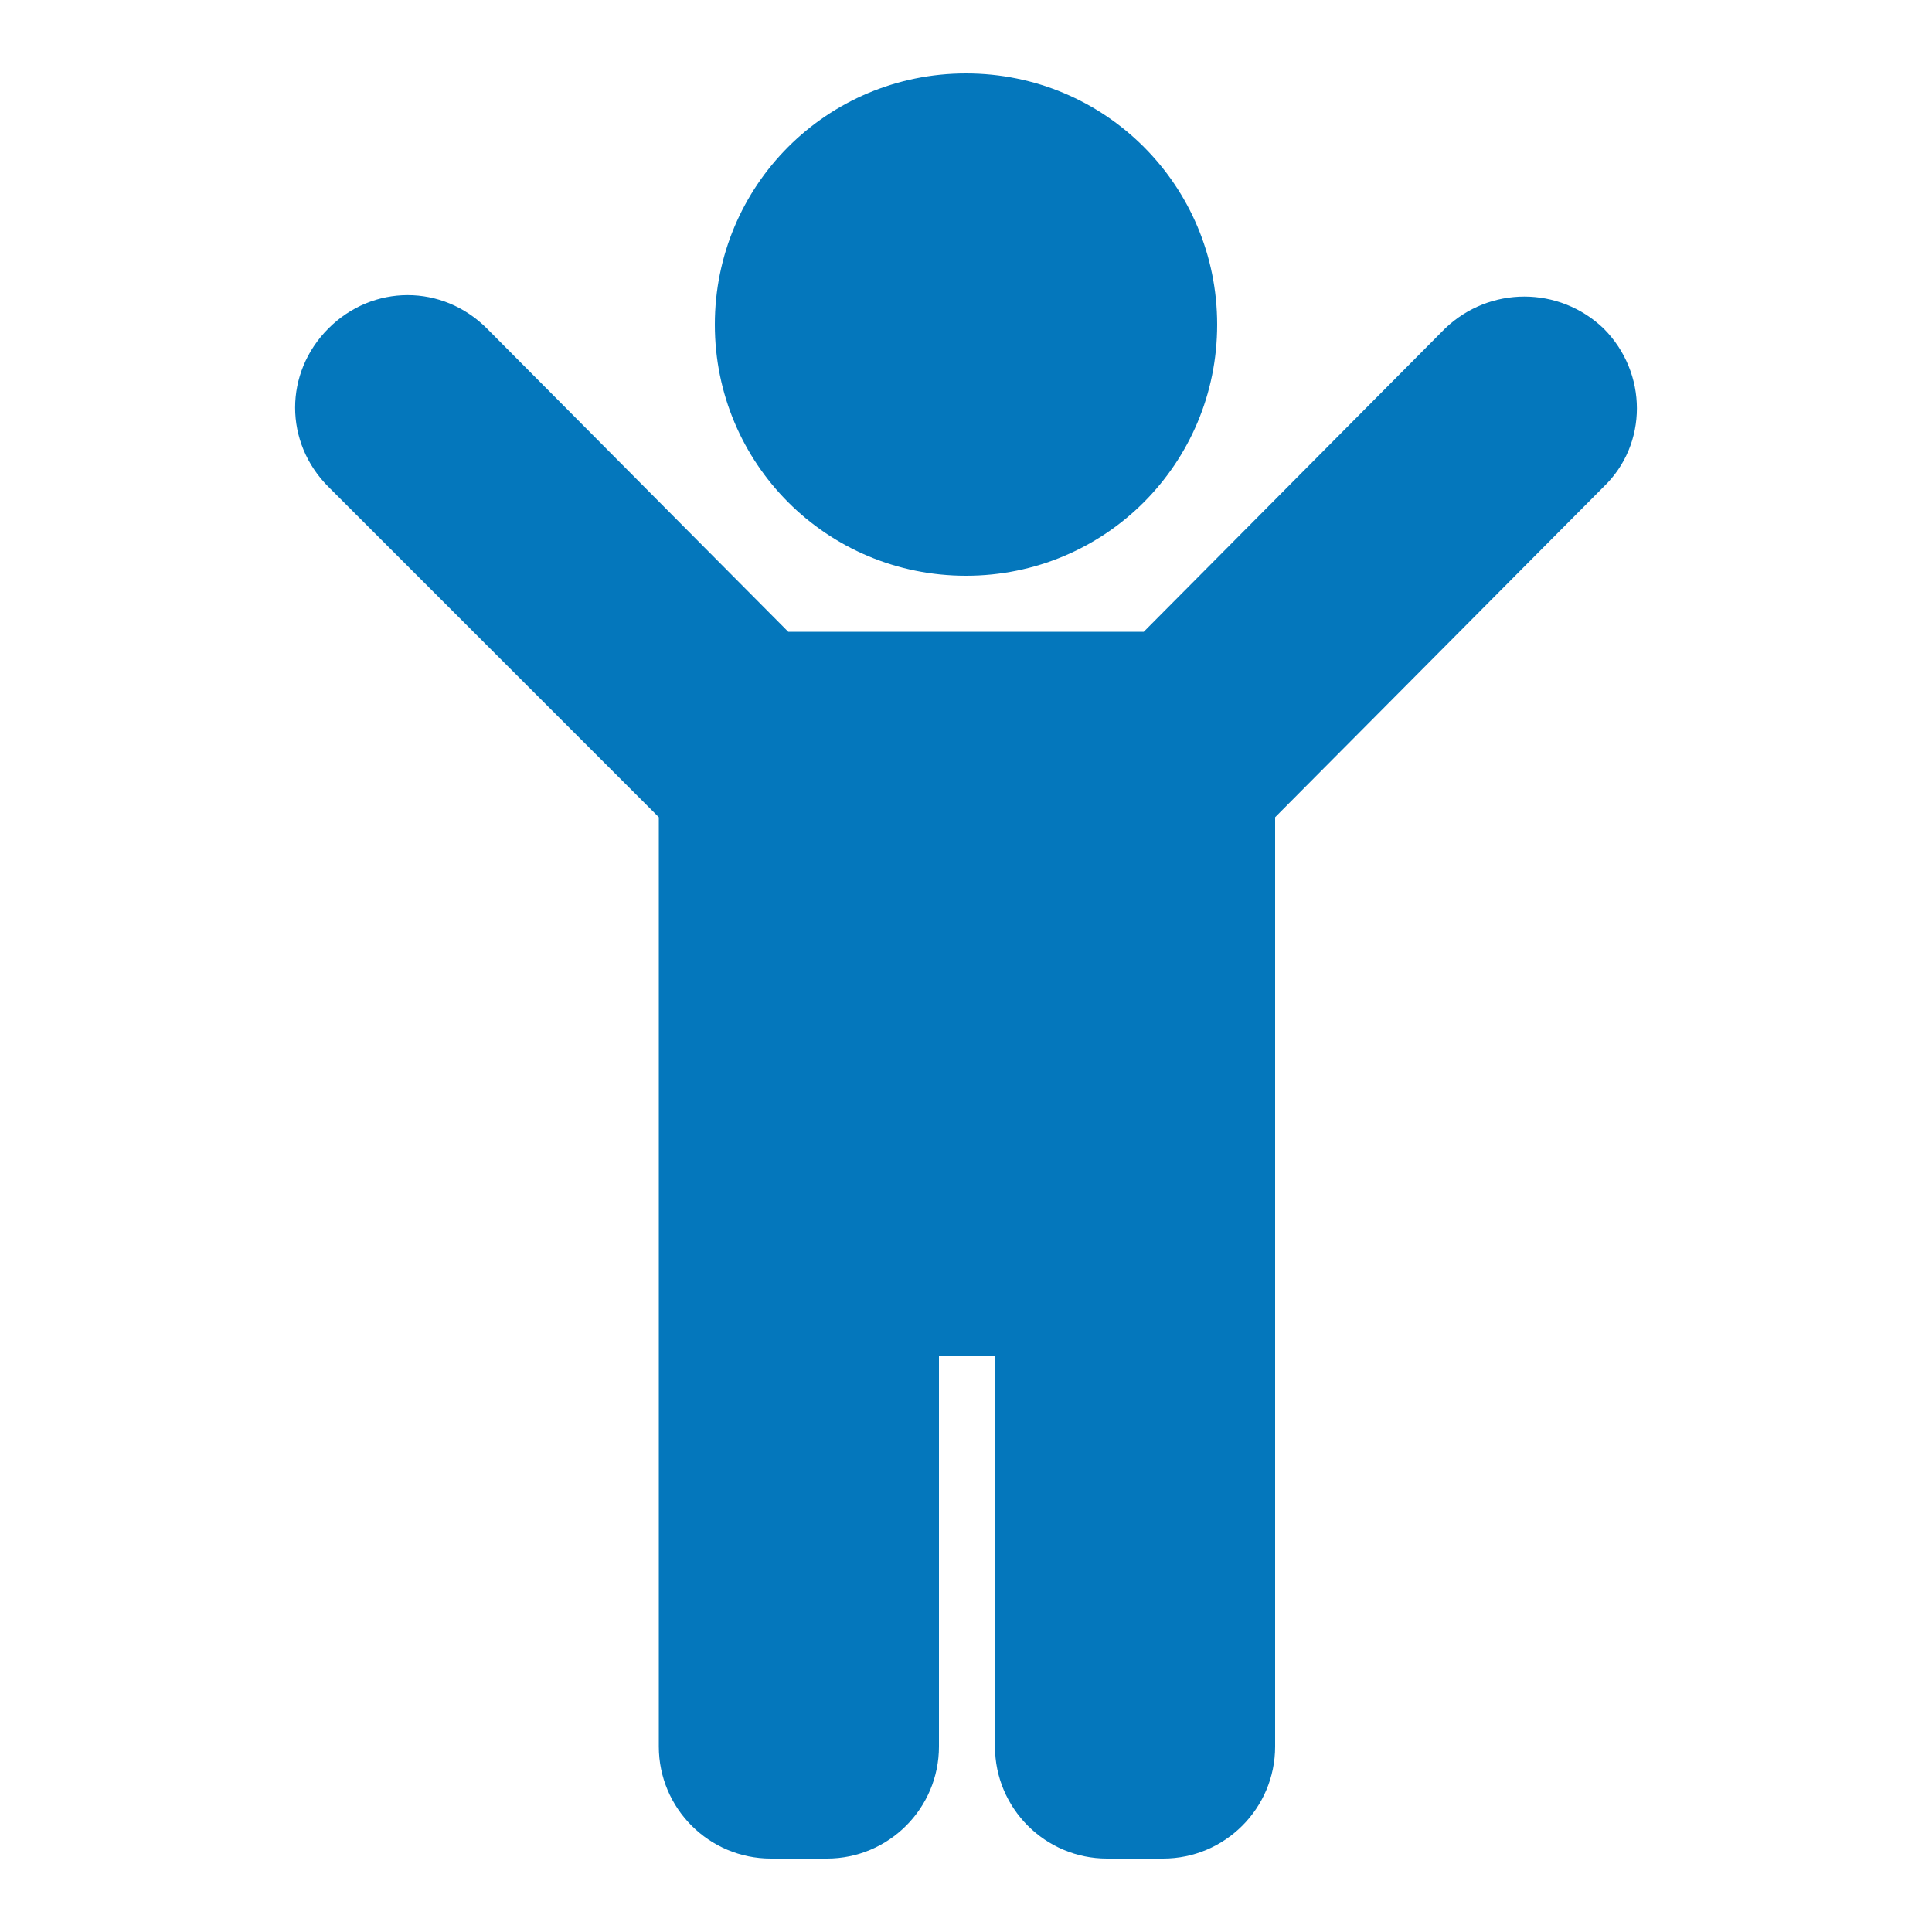 <?xml version="1.0" encoding="utf-8"?>
<!-- Generator: Adobe Illustrator 26.5.0, SVG Export Plug-In . SVG Version: 6.00 Build 0)  -->
<svg version="1.1" id="Ebene_1" xmlns="http://www.w3.org/2000/svg" xmlns:xlink="http://www.w3.org/1999/xlink" x="0px" y="0px"
	 viewBox="0 0 100 100" style="enable-background:new 0 0 100 100;" xml:space="preserve">
<style type="text/css">
	.st0{fill:#0477BC;}
</style>
<g id="Icons">
	<path class="st0" d="M37,16.8c0-7.2,5.8-13,13-13s13,5.8,13,13s-5.8,13-13,13S37,24,37,16.8z M83,17c-2.3-2.2-5.9-2.2-8.2,0
		L59.2,32.7H40.8L25.2,17c-2.3-2.3-5.9-2.3-8.2,0s-2.3,5.9,0,8.2l17.1,17.1v48.1c0,3.2,2.6,5.8,5.8,5.8c0,0,0,0,0,0h2.9
		c3.2,0,5.8-2.6,5.8-5.8V70.2h2.9v20.2c0,3.2,2.6,5.8,5.8,5.8h2.9c3.2,0,5.8-2.6,5.8-5.8c0,0,0,0,0,0V42.3L83,25.2
		C85.3,23,85.3,19.3,83,17C83,17,83,17,83,17z"/>
</g>
</svg>
